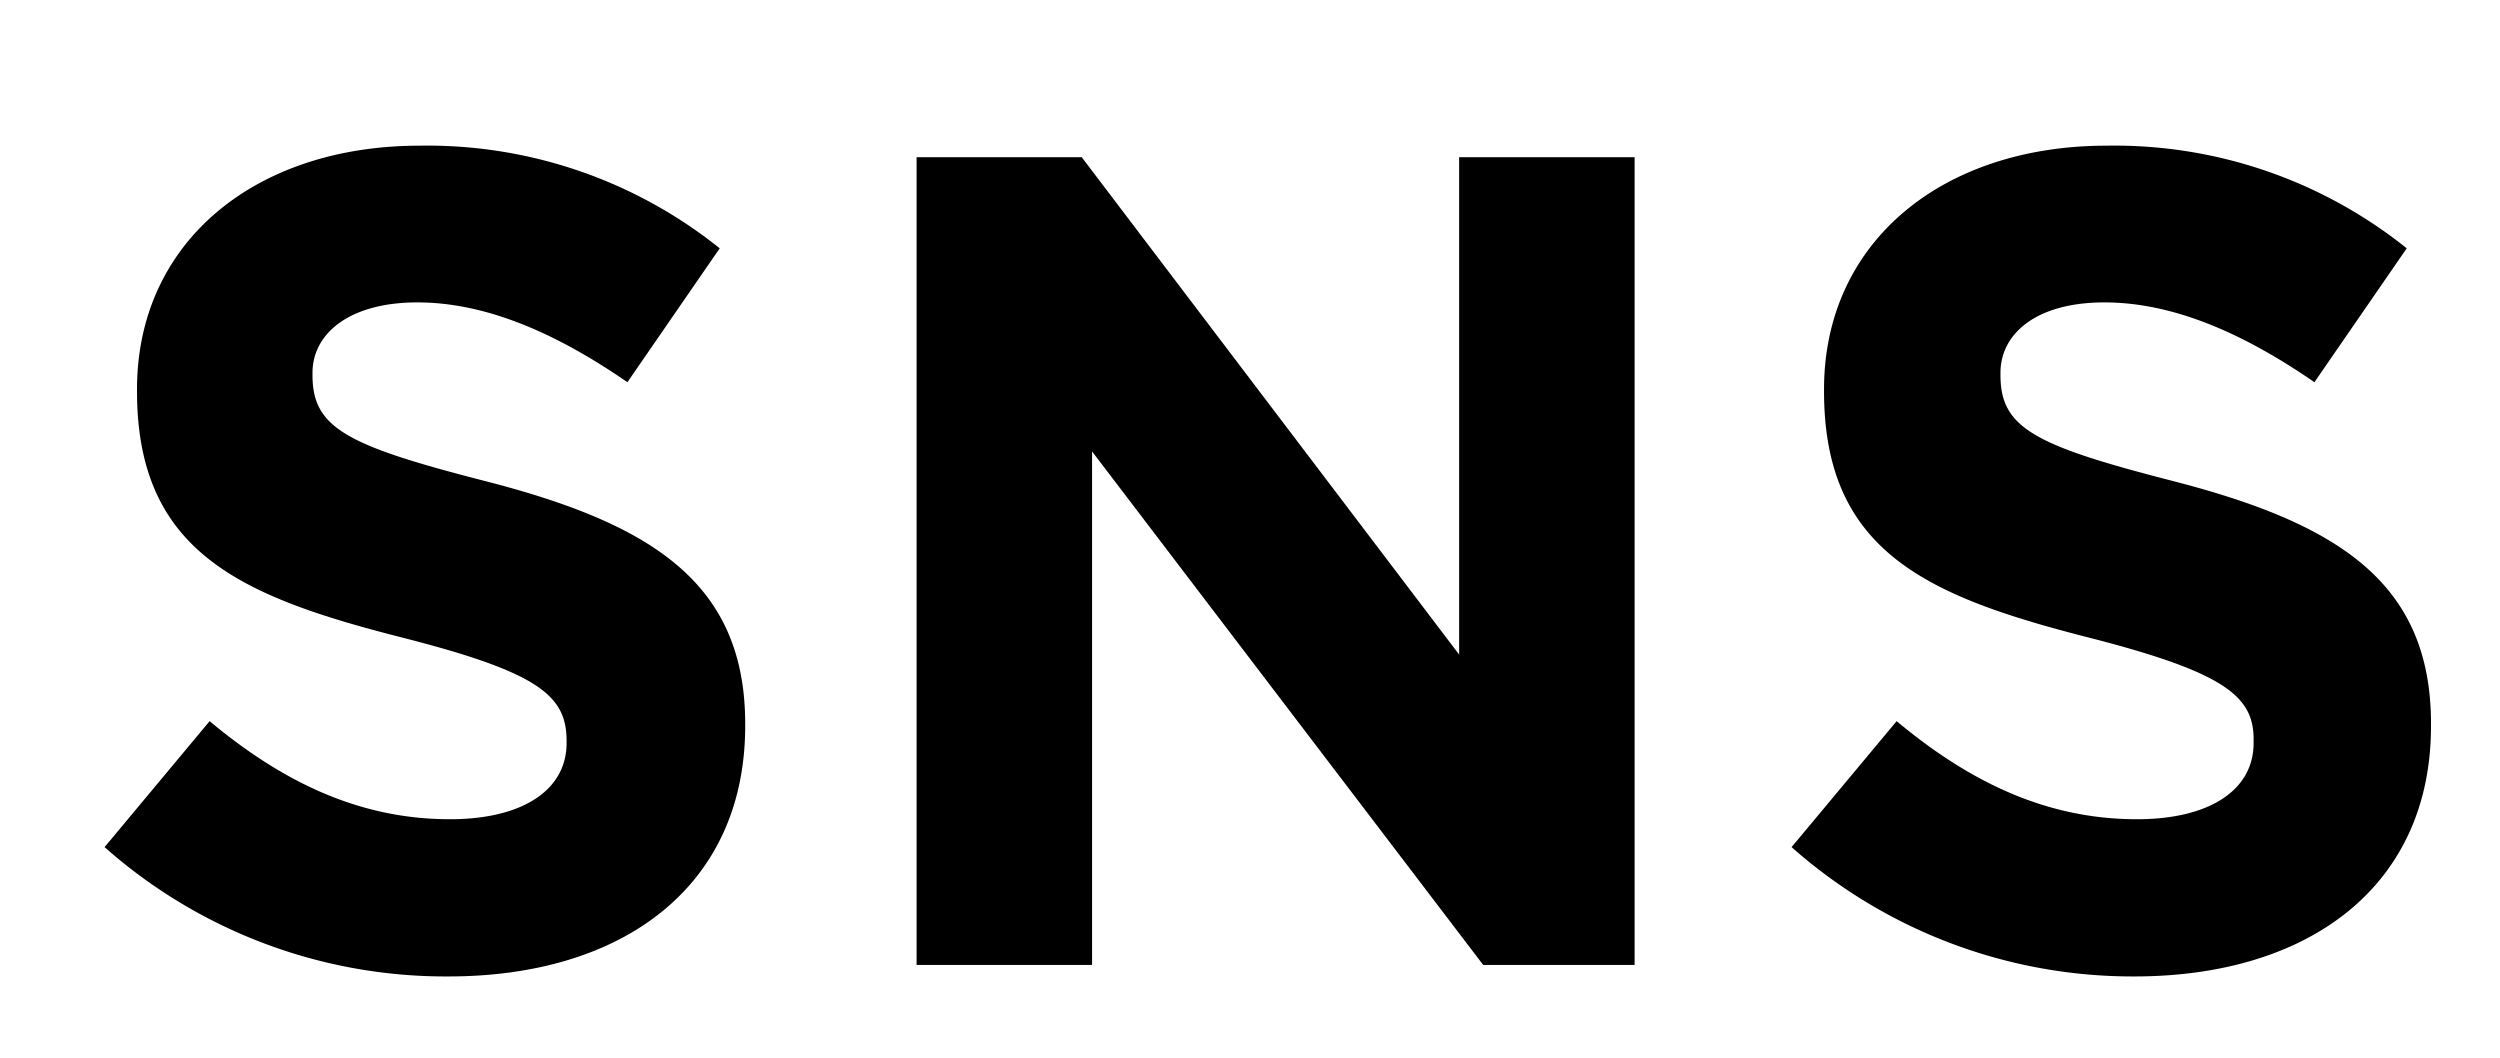 <svg id="レイヤー_1" data-name="レイヤー 1" xmlns="http://www.w3.org/2000/svg" width="104" height="44" viewBox="0 0 104 44">
  <g>
    <path d="M4.35,35.24,8.72,30c3,2.5,6.19,4.08,10,4.08,3,0,4.85-1.2,4.85-3.17v-.09c0-1.88-1.15-2.84-6.77-4.28C10.06,24.83,5.7,23,5.7,16.28v-.09c0-6.1,4.89-10.13,11.76-10.13a19.44,19.44,0,0,1,12.48,4.27L26.1,15.9c-3-2.07-5.91-3.32-8.74-3.32S13,13.88,13,15.51v.1c0,2.21,1.44,2.93,7.25,4.42C27.11,21.8,31,24.25,31,30.11v.09c0,6.68-5.09,10.42-12.34,10.42A21.39,21.39,0,0,1,4.35,35.24Z"/>
    <path d="M38.13,6.54H45L60.7,27.23V6.54H68v33.6H61.7L45.43,18.78V40.14h-7.3Z"/>
    <path d="M74.53,35.24,78.9,30c3,2.5,6.19,4.08,10,4.08,3,0,4.85-1.2,4.85-3.17v-.09C93.78,29,92.63,28,87,26.55,80.24,24.83,75.88,23,75.88,16.28v-.09c0-6.1,4.89-10.13,11.76-10.13a19.44,19.44,0,0,1,12.48,4.27L96.28,15.9c-3-2.07-5.91-3.32-8.74-3.32s-4.32,1.3-4.32,2.93v.1c0,2.21,1.44,2.93,7.25,4.42,6.82,1.77,10.66,4.22,10.66,10.08v.09c0,6.68-5.09,10.42-12.34,10.42A21.39,21.39,0,0,1,74.53,35.24Z"/>
  </g>
</svg>
